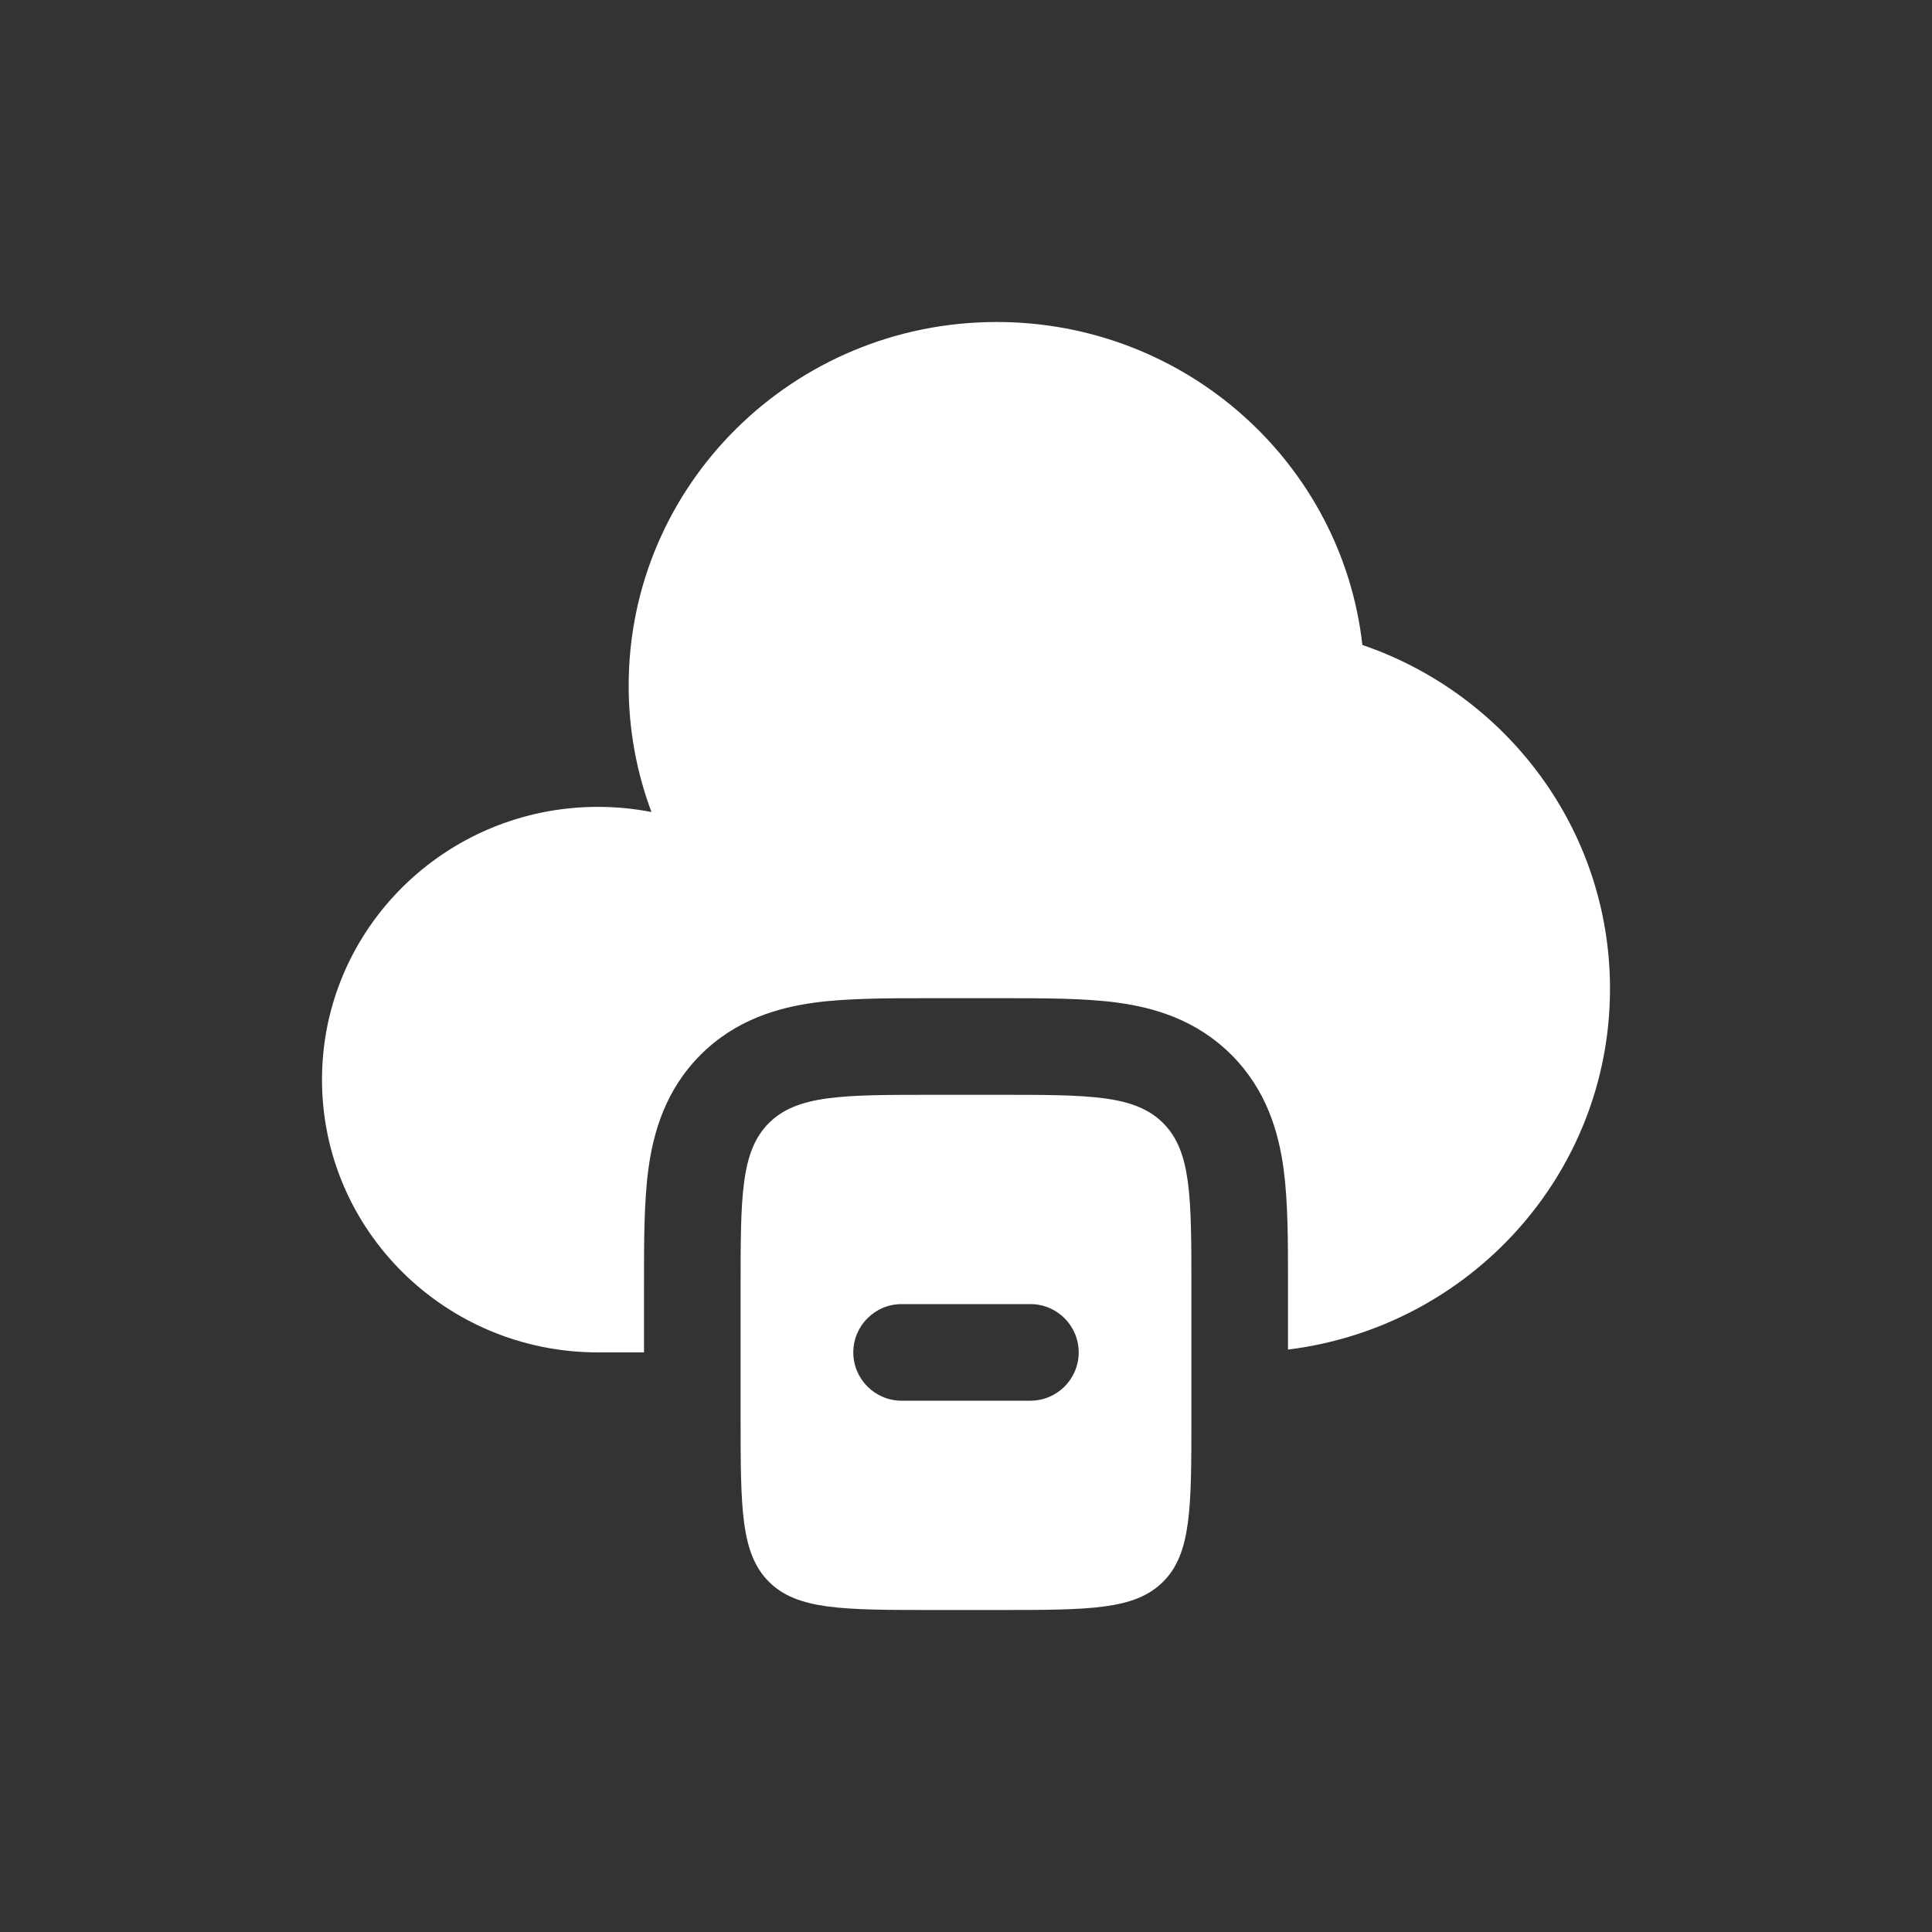 <svg width="30" height="30" viewBox="0 0 30 30" fill="none" xmlns="http://www.w3.org/2000/svg">
<rect x="0" y="0" width="30" height="30" fill="#333333" stroke="none"/>
<path fill-rule="evenodd" clip-rule="evenodd" d="M11.939 17.439C11.5 17.879 11.5 18.586 11.5 20V22C11.5 23.414 11.5 24.121 11.939 24.561C12.379 25 13.086 25 14.5 25H15.5C16.914 25 17.621 25 18.061 24.561C18.5 24.121 18.5 23.414 18.5 22V20C18.5 18.586 18.5 17.879 18.061 17.439C17.621 17 16.914 17 15.5 17H14.5C13.086 17 12.379 17 11.939 17.439ZM13.25 21C13.25 20.586 13.586 20.25 14 20.25H16C16.414 20.25 16.75 20.586 16.75 21C16.75 21.414 16.414 21.75 16 21.75H14C13.586 21.75 13.25 21.414 13.25 21Z" fill="white"/>
<path d="M10 21L10 19.918C10 19.282 10 18.664 10.068 18.154C10.146 17.579 10.334 16.924 10.879 16.379C11.424 15.834 12.079 15.646 12.654 15.568C13.164 15.5 13.782 15.5 14.418 15.5H15.582C16.218 15.5 16.836 15.5 17.346 15.568C17.921 15.646 18.576 15.834 19.121 16.379C19.666 16.924 19.854 17.579 19.932 18.154C20 18.664 20 19.282 20 19.918L20 20.956C22.819 20.609 25 18.233 25 15.353C25 12.881 23.393 10.78 21.155 10.015C20.837 7.194 18.416 5 15.476 5C12.32 5 9.762 7.528 9.762 10.647C9.762 11.337 9.887 11.998 10.116 12.609C9.848 12.557 9.57 12.529 9.286 12.529C6.919 12.529 5 14.426 5 16.765C5 19.104 6.919 21 9.286 21H10Z" fill="white"/>
</svg>
